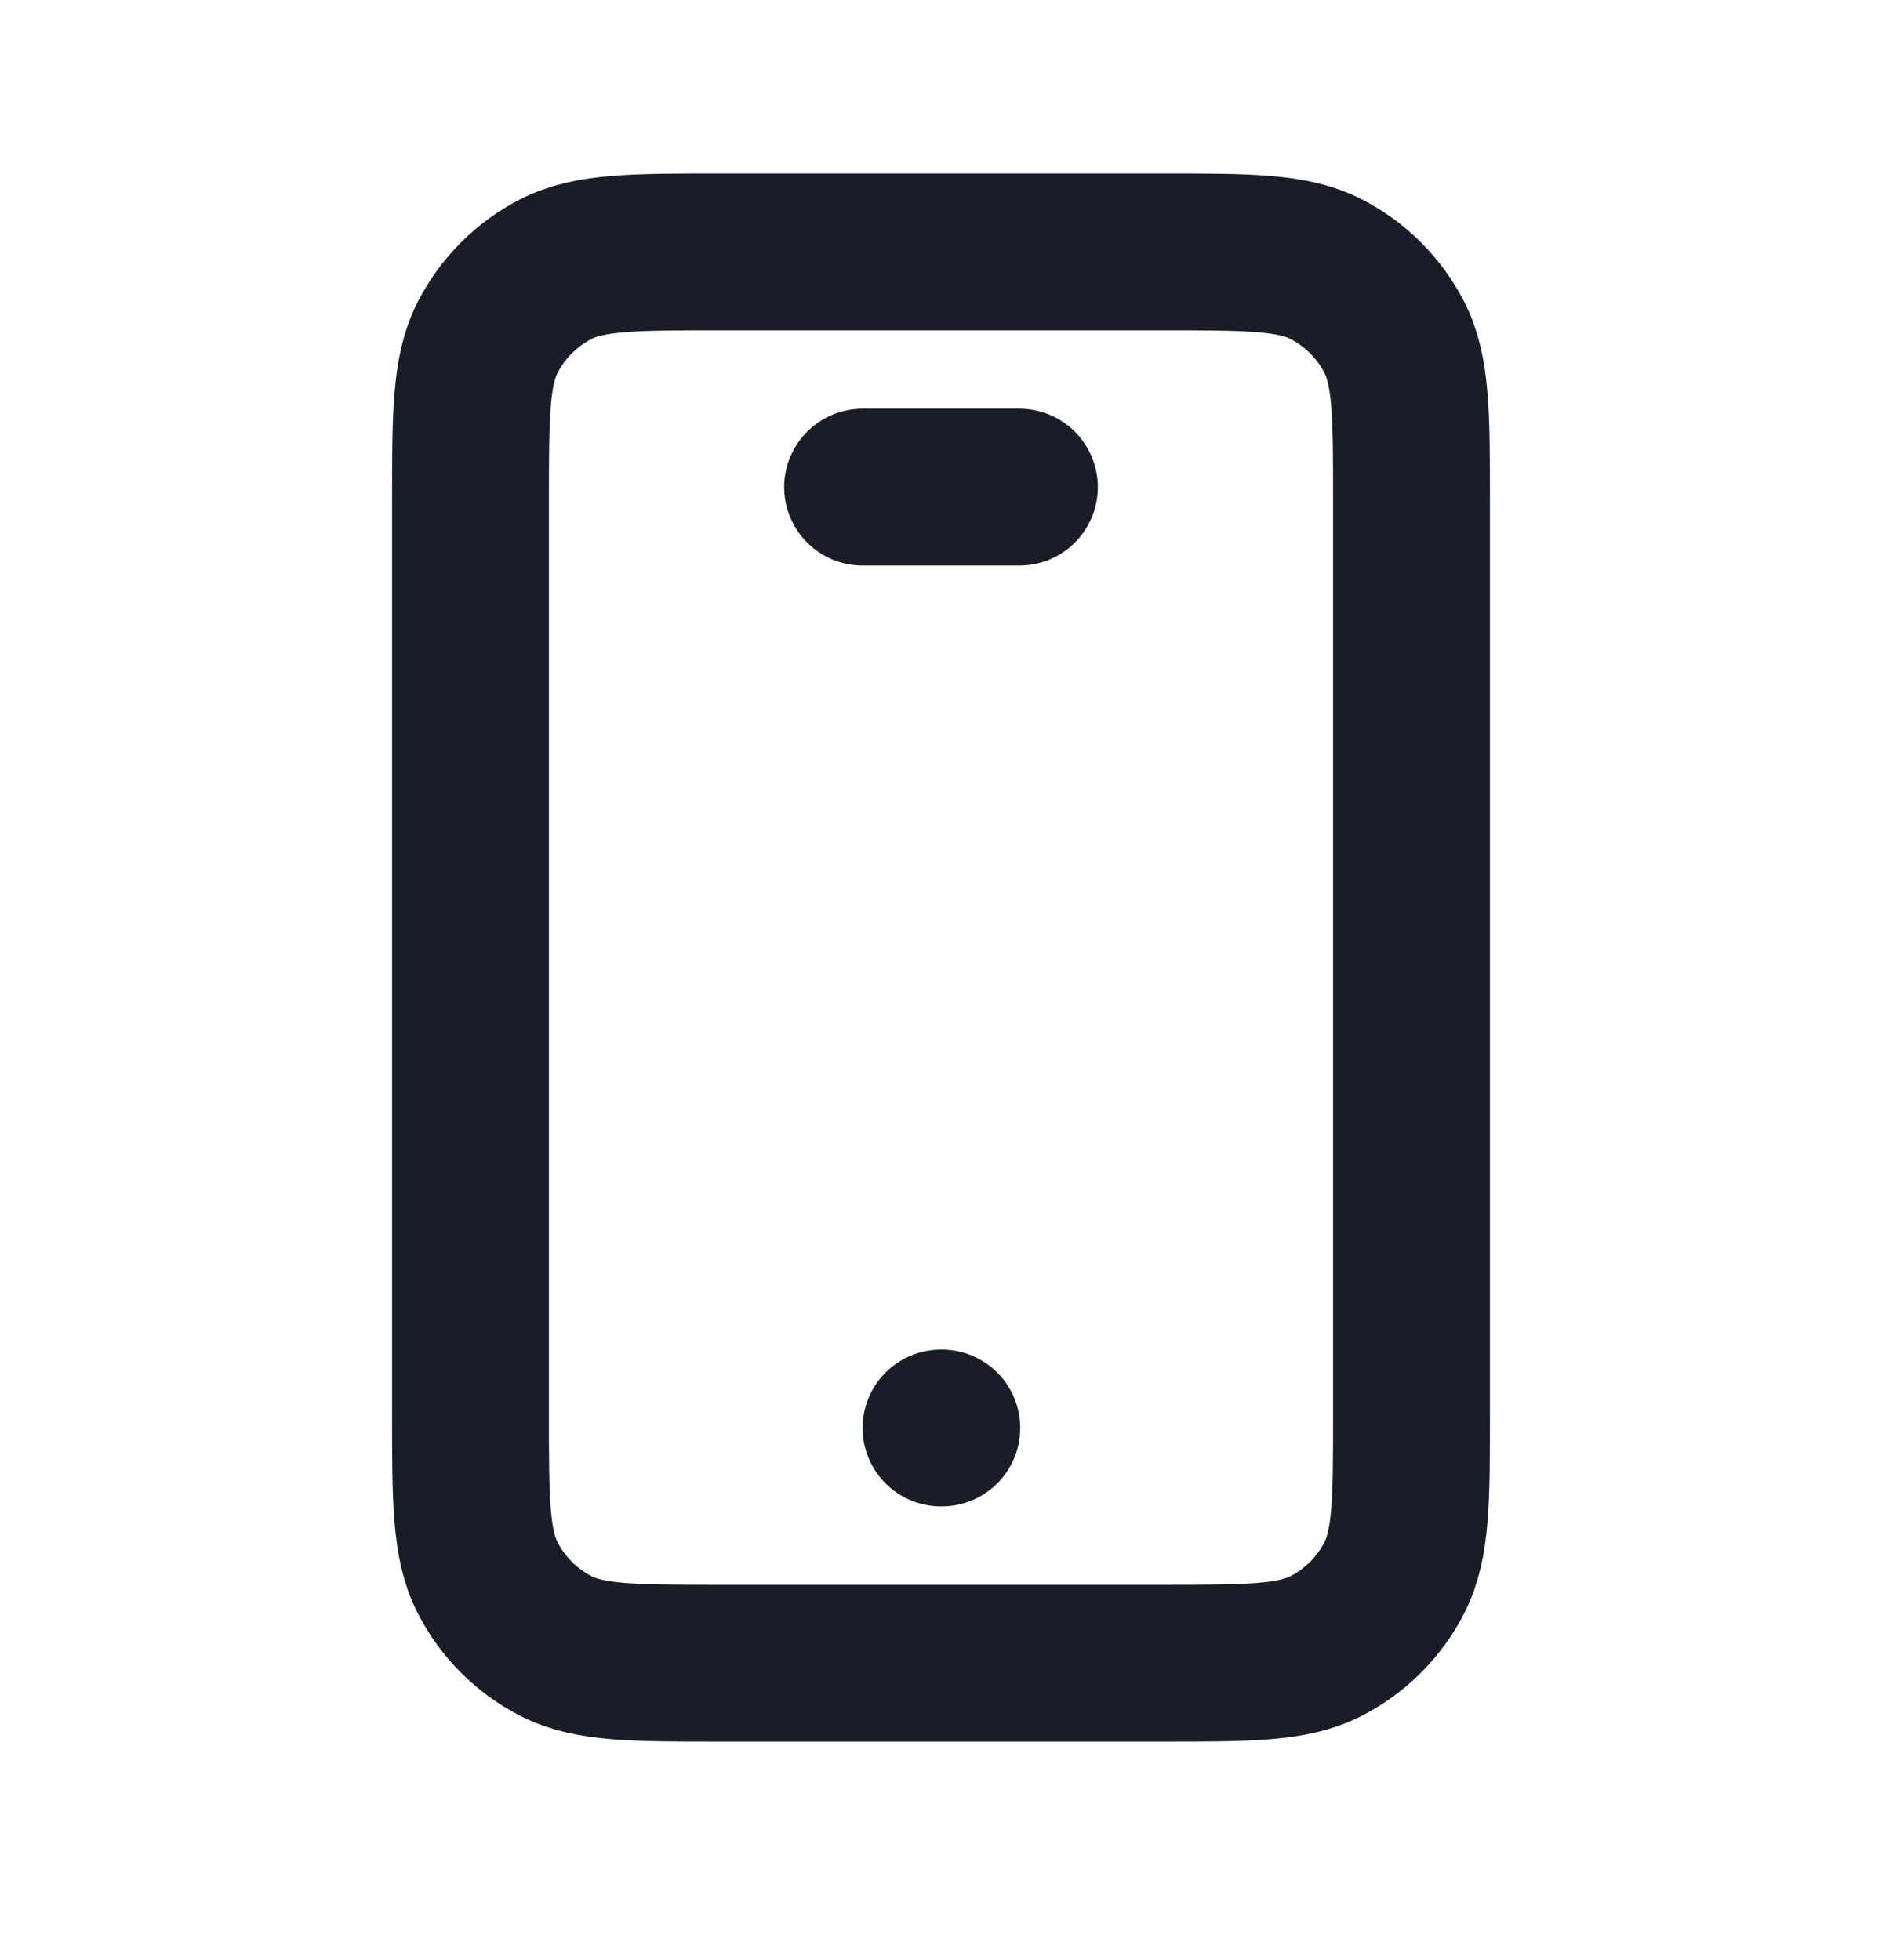 <svg width="24" height="25" viewBox="0 0 24 25" fill="none" xmlns="http://www.w3.org/2000/svg">
<path d="M12 18.213H12.01M11 6.213H13M9.2 21.213H14.8C15.92 21.213 16.48 21.213 16.908 20.995C17.284 20.803 17.59 20.497 17.782 20.121C18 19.693 18 19.133 18 18.013V6.413C18 5.293 18 4.733 17.782 4.305C17.59 3.929 17.284 3.623 16.908 3.431C16.48 3.213 15.92 3.213 14.8 3.213H9.2C8.08 3.213 7.52 3.213 7.092 3.431C6.716 3.623 6.41 3.929 6.218 4.305C6 4.733 6 5.293 6 6.413V18.013C6 19.133 6 19.693 6.218 20.121C6.41 20.497 6.716 20.803 7.092 20.995C7.52 21.213 8.08 21.213 9.2 21.213Z" stroke="#1A1D27" stroke-width="2" stroke-linecap="round" stroke-linejoin="round"/>
</svg>
